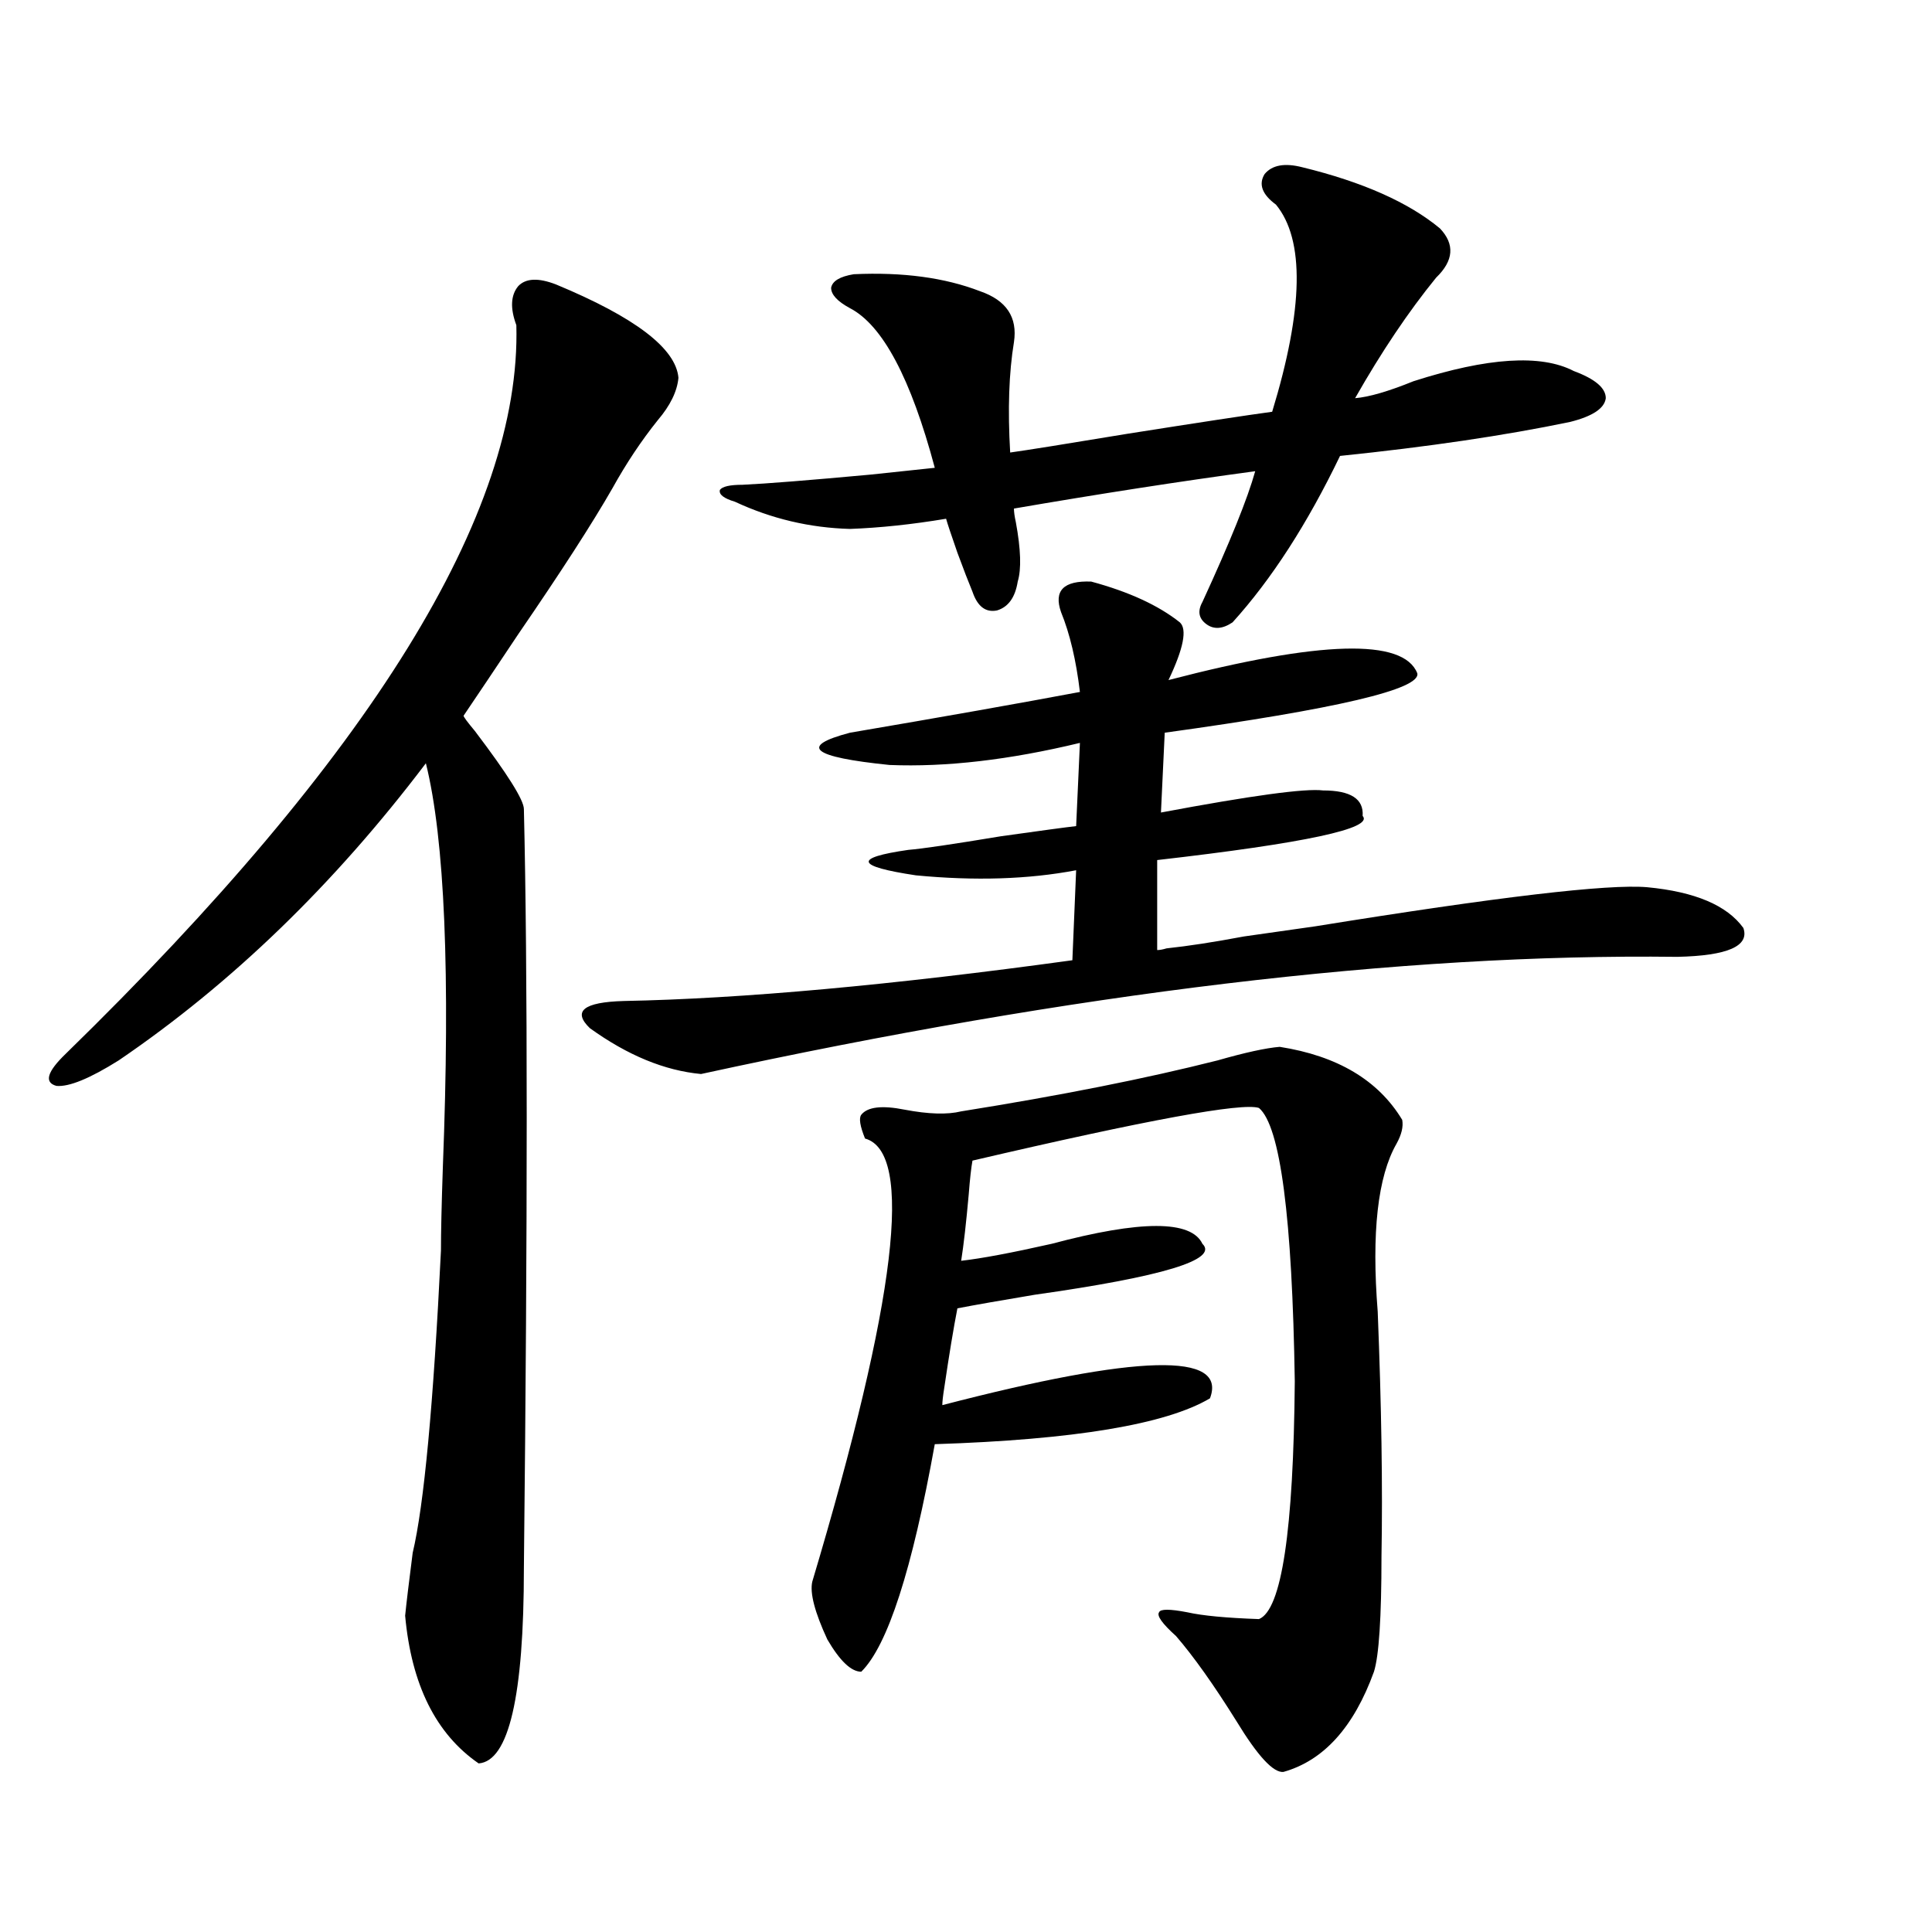 <?xml version="1.0" encoding="utf-8"?>
<!-- Generator: Adobe Illustrator 16.0.0, SVG Export Plug-In . SVG Version: 6.00 Build 0)  -->
<!DOCTYPE svg PUBLIC "-//W3C//DTD SVG 1.1//EN" "http://www.w3.org/Graphics/SVG/1.1/DTD/svg11.dtd">
<svg version="1.1" id="图层_1" xmlns="http://www.w3.org/2000/svg" xmlns:xlink="http://www.w3.org/1999/xlink" x="0px" y="0px"
	 width="1000px" height="1000px" viewBox="0 0 1000 1000" enable-background="new 0 0 1000 1000" xml:space="preserve">
<path d="M287.749,147.215c40.975,17.002,62.103,33.11,63.413,48.34c-0.655,7.031-4.237,14.365-10.731,21.973
	c-8.46,10.547-16.265,22.275-23.414,35.156c-10.411,18.169-26.676,43.369-48.779,75.586c-11.707,17.578-21.143,31.641-28.292,42.188
	c0,0.591,1.951,3.228,5.854,7.91c16.905,22.275,25.365,35.747,25.365,40.43c1.951,82.041,1.951,212.998,0,392.871
	c0,66.207-7.805,99.894-23.414,101.074c-22.118-15.243-34.801-40.731-38.048-76.465c0.641-6.44,1.951-17.275,3.902-32.52
	c5.854-24.609,10.731-76.753,14.634-156.445c0-9.365,0.32-23.73,0.976-43.066c3.902-100.195,0.976-169.917-8.78-209.18
	c-47.483,62.705-100.485,113.97-159.021,153.809c-14.969,9.38-25.7,13.774-32.194,13.184c-6.509-1.758-4.878-7.319,4.878-16.699
	c158.045-154.097,235.757-279.78,233.165-377.051c-3.262-8.789-2.927-15.518,0.976-20.215
	C272.14,144.002,278.634,143.699,287.749,147.215z M643.838,484.715c8.445-1.167,20.808-2.925,37.072-5.273
	c94.297-15.229,151.536-21.973,171.703-20.215c24.71,2.349,41.295,9.38,49.755,21.094c3.247,9.38-8.14,14.365-34.146,14.941
	c-143.091-1.758-311.547,18.457-505.354,60.645c-18.871-1.758-38.048-9.668-57.56-23.73c-9.115-8.789-3.262-13.472,17.561-14.063
	c61.127-1.167,138.533-8.198,232.189-21.094l1.951-46.582c-24.725,4.697-52.361,5.576-82.925,2.637
	c-31.219-4.683-32.529-9.077-3.902-13.184c7.149-0.576,23.079-2.925,47.804-7.031c20.808-2.925,33.811-4.683,39.023-5.273
	l1.951-43.066c-36.432,8.789-69.267,12.607-98.534,11.426c-40.334-4.092-47.163-9.668-20.487-16.699
	c48.124-8.198,87.803-15.229,119.021-21.094c-1.951-16.396-5.213-30.171-9.756-41.309c-3.902-11.123,1.296-16.396,15.609-15.82
	c19.512,5.273,34.786,12.305,45.853,21.094c3.902,3.516,1.951,13.486-5.854,29.883c78.688-20.503,121.613-21.67,128.777-3.516
	c1.951,8.213-41.63,18.457-130.729,30.762l-1.951,41.309c46.828-8.789,74.785-12.593,83.9-11.426
	c14.299,0,21.128,4.395,20.487,13.184c5.854,6.455-29.603,14.063-106.339,22.852v46.582c1.296,0,2.927-0.288,4.878-0.879
	C614.891,489.7,628.229,487.654,643.838,484.715z M674.081,86.57c31.219,7.622,54.953,18.169,71.218,31.641
	c7.805,8.213,7.149,16.699-1.951,25.488c-14.313,17.578-28.292,38.384-41.95,62.402c7.149-0.576,17.226-3.516,30.243-8.789
	c38.368-12.305,66.005-14.063,82.925-5.273c11.052,4.106,16.585,8.789,16.585,14.063c-0.655,5.273-6.829,9.38-18.536,12.305
	c-33.825,7.031-73.504,12.896-119.021,17.578c-16.92,35.156-35.456,63.872-55.608,86.133c-5.213,3.516-9.756,3.818-13.658,0.879
	c-3.902-2.925-4.558-6.729-1.951-11.426c14.299-31.05,23.414-53.613,27.316-67.676c-39.023,5.273-80.653,11.729-124.875,19.336
	c0,1.758,0.32,4.106,0.976,7.031c2.592,14.063,2.927,24.321,0.976,30.762c-1.311,8.213-4.878,13.184-10.731,14.941
	c-5.854,1.182-10.091-2.046-12.683-9.668c-1.951-4.683-4.558-11.426-7.805-20.215c-3.262-9.365-5.213-15.229-5.854-17.578
	c-17.561,2.939-34.146,4.697-49.755,5.273c-20.822-0.576-40.654-5.273-59.511-14.063c-5.854-1.758-8.46-3.804-7.805-6.152
	c1.296-1.758,5.198-2.637,11.707-2.637c12.348-0.576,34.466-2.334,66.34-5.273c16.25-1.758,27.316-2.925,33.17-3.516
	c-12.362-46.279-26.996-73.828-43.901-82.617c-6.509-3.516-9.756-7.031-9.756-10.547c0.641-3.516,4.543-5.85,11.707-7.031
	c25.365-1.167,47.148,1.758,65.364,8.789c13.658,4.697,19.512,13.486,17.561,26.367c-2.606,15.82-3.262,34.868-1.951,57.129
	c8.445-1.167,28.612-4.395,60.486-9.668c37.072-5.85,62.103-9.668,75.12-11.426c16.25-53.311,16.905-89.058,1.951-107.227
	c-7.164-5.273-9.115-10.547-5.854-15.82C658.472,85.403,664.966,84.236,674.081,86.57z M662.374,541.844
	c29.908,4.697,51.051,17.29,63.413,37.793c0.641,3.516-0.335,7.622-2.927,12.305c-9.756,17.002-13.018,46.006-9.756,87.012
	c1.951,48.643,2.592,90.83,1.951,126.563c0,31.641-1.311,51.554-3.902,59.766c-10.411,28.702-26.021,45.992-46.828,51.855
	c-5.213,0.577-13.338-8.212-24.39-26.367c-11.707-18.759-22.118-33.398-31.219-43.945c-7.164-6.454-10.091-10.547-8.78-12.305
	c0.641-1.758,5.519-1.758,14.634,0c7.805,1.758,20.152,2.926,37.072,3.516c11.707-4.696,17.881-45.703,18.536-123.047
	c-1.311-84.951-7.484-132.124-18.536-141.504c-8.46-2.925-57.895,6.152-148.289,27.246c-0.655,3.516-1.311,9.38-1.951,17.578
	c-1.311,14.653-2.606,26.079-3.902,34.277c10.396-1.167,26.006-4.092,46.828-8.789c46.173-12.305,72.193-12.305,78.047,0
	c8.445,8.213-20.487,17.002-86.827,26.367c-17.561,2.939-30.898,5.273-39.999,7.031c-1.951,9.971-4.237,23.73-6.829,41.309
	c-0.655,4.106-0.976,7.031-0.976,8.789c101.461-26.367,147.634-27.534,138.533-3.516c-22.773,13.486-70.242,21.396-142.436,23.73
	c-11.707,65.039-24.39,104.288-38.048,117.773c-5.213,0-11.066-5.575-17.561-16.699c-6.509-14.063-9.115-24.019-7.805-29.883
	c43.566-145.898,52.682-222.363,27.316-229.395c-2.606-6.44-3.262-10.547-1.951-12.305c3.247-4.092,10.731-4.971,22.438-2.637
	c12.348,2.349,22.104,2.637,29.268,0.879c51.371-8.198,95.607-16.987,132.68-26.367C644.479,544.783,655.21,542.435,662.374,541.844
	z"/>
</svg>
